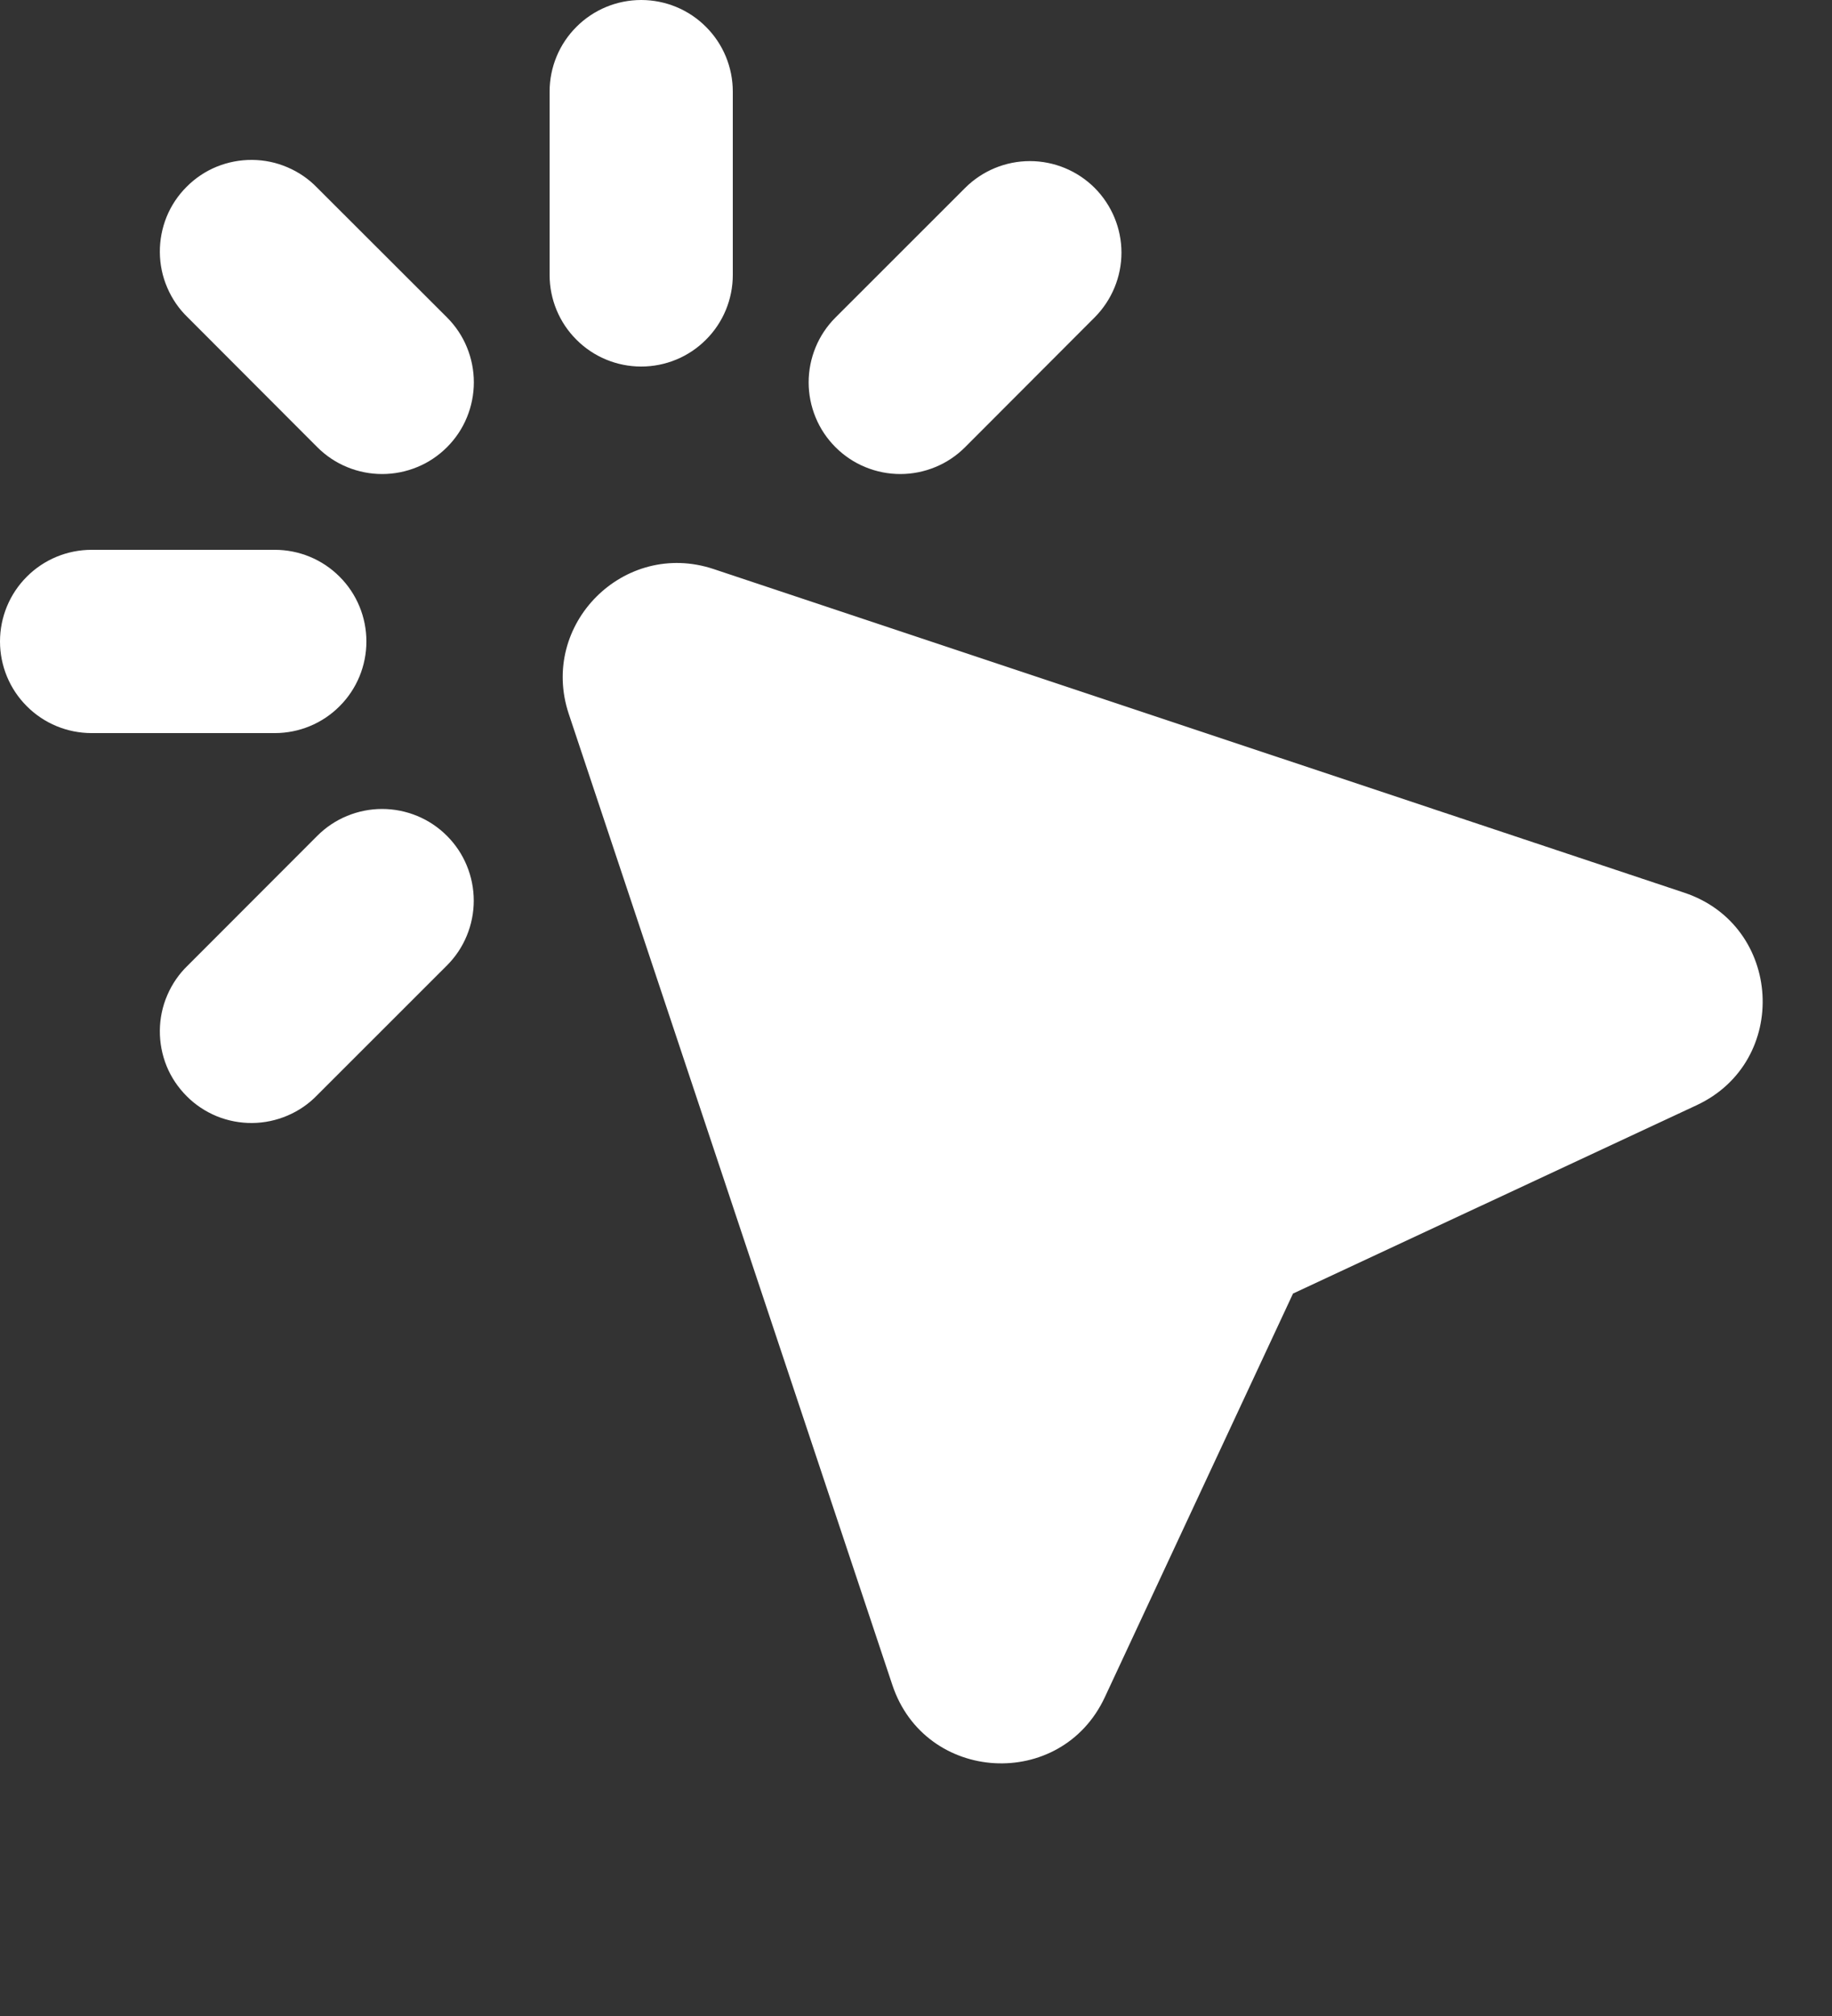 <?xml version="1.0" encoding="UTF-8"?>
<svg xmlns="http://www.w3.org/2000/svg" width="20" height="22" viewBox="0 0 20 22" fill="none">
  <rect x="0" y="0" width="20" height="22" fill="#333333" stroke="none"/>
  <path fill-rule="evenodd" clip-rule="evenodd" d="M8 1C8 0.735 7.895 0.48 7.707 0.293C7.52 0.105 7.265 0 7 0C6.735 0 6.48 0.105 6.293 0.293C6.105 0.48 6 0.735 6 1V3C6 3.265 6.105 3.52 6.293 3.707C6.48 3.895 6.735 4 7 4C7.265 4 7.52 3.895 7.707 3.707C7.895 3.52 8 3.265 8 3V1ZM3.464 2.05C3.372 1.954 3.261 1.878 3.139 1.826C3.017 1.773 2.886 1.746 2.753 1.745C2.621 1.744 2.489 1.769 2.366 1.819C2.243 1.869 2.131 1.944 2.038 2.038C1.944 2.131 1.869 2.243 1.819 2.366C1.769 2.489 1.744 2.621 1.745 2.753C1.746 2.886 1.773 3.017 1.826 3.139C1.878 3.261 1.954 3.372 2.05 3.464L3.464 4.88C3.557 4.973 3.667 5.047 3.789 5.097C3.91 5.147 4.041 5.173 4.172 5.173C4.303 5.173 4.434 5.147 4.555 5.097C4.677 5.047 4.787 4.973 4.88 4.88C4.973 4.787 5.047 4.677 5.097 4.555C5.147 4.434 5.173 4.303 5.173 4.172C5.173 4.041 5.147 3.91 5.097 3.789C5.047 3.667 4.973 3.557 4.88 3.464L3.464 2.05ZM7.791 6.21C6.813 5.884 5.884 6.813 6.209 7.79L9.742 18.388C10.099 19.46 11.582 19.546 12.061 18.522L14.116 14.116L18.522 12.061C19.546 11.583 19.46 10.099 18.388 9.742L7.791 6.21ZM11.95 2.05C12.137 2.238 12.243 2.492 12.243 2.757C12.243 3.022 12.137 3.276 11.95 3.464L10.536 4.88C10.443 4.973 10.333 5.047 10.211 5.097C10.09 5.147 9.96 5.173 9.829 5.173C9.697 5.173 9.567 5.147 9.446 5.097C9.324 5.047 9.214 4.973 9.121 4.88C9.028 4.787 8.954 4.677 8.904 4.555C8.854 4.434 8.828 4.304 8.828 4.173C8.828 4.041 8.854 3.911 8.904 3.79C8.954 3.668 9.028 3.558 9.121 3.465L10.536 2.051C10.723 1.864 10.978 1.758 11.243 1.758C11.508 1.758 11.762 1.863 11.95 2.05ZM0 7C0 6.735 0.105 6.48 0.293 6.293C0.48 6.105 0.735 6 1 6H3C3.265 6 3.52 6.105 3.707 6.293C3.895 6.48 4 6.735 4 7C4 7.265 3.895 7.52 3.707 7.707C3.52 7.895 3.265 8 3 8H1C0.735 8 0.48 7.895 0.293 7.707C0.105 7.52 0 7.265 0 7ZM4.879 10.536C4.972 10.443 5.046 10.333 5.096 10.211C5.146 10.09 5.172 9.96 5.172 9.829C5.172 9.697 5.146 9.567 5.096 9.446C5.046 9.324 4.972 9.214 4.879 9.121C4.786 9.028 4.676 8.954 4.554 8.904C4.433 8.854 4.303 8.828 4.171 8.828C4.04 8.828 3.91 8.854 3.789 8.904C3.667 8.954 3.557 9.028 3.464 9.121L2.05 10.536C1.954 10.628 1.878 10.739 1.826 10.861C1.773 10.983 1.746 11.114 1.745 11.247C1.744 11.379 1.769 11.511 1.819 11.634C1.869 11.757 1.944 11.868 2.038 11.962C2.131 12.056 2.243 12.13 2.366 12.181C2.489 12.231 2.621 12.256 2.753 12.255C2.886 12.254 3.017 12.226 3.139 12.174C3.261 12.122 3.372 12.046 3.464 11.95L4.879 10.536Z" fill="white"></path>
</svg>
